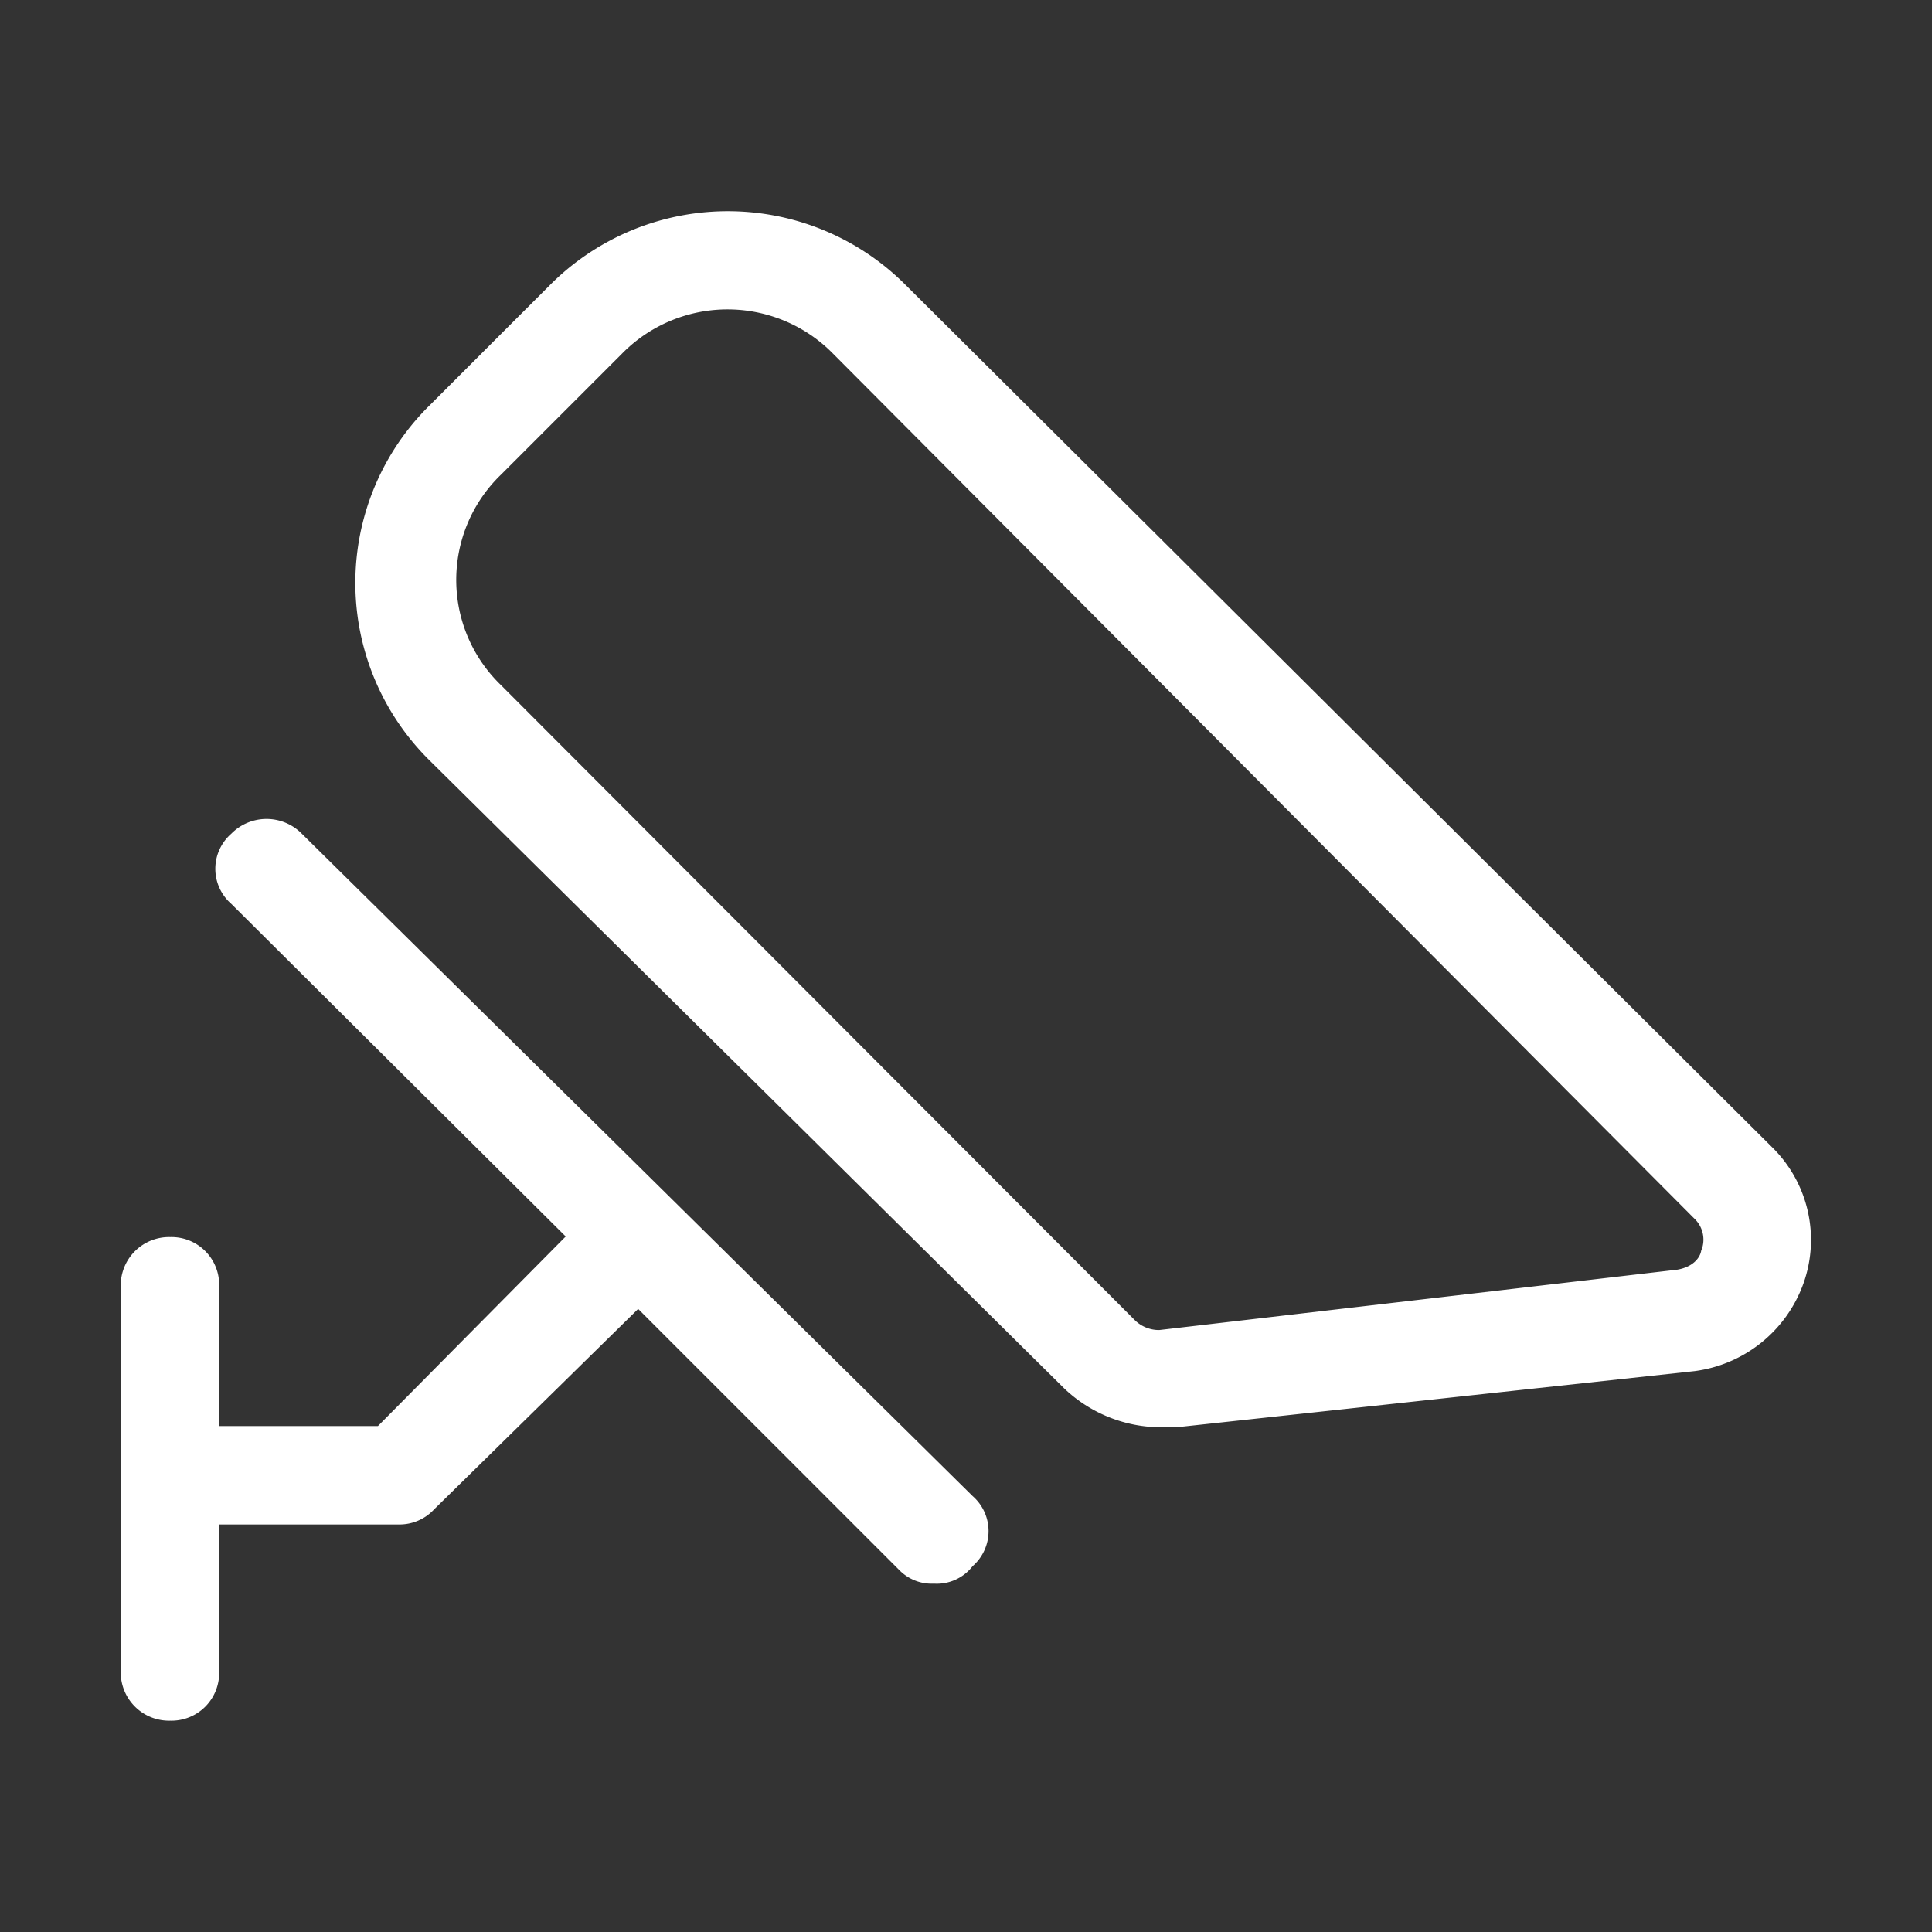 <svg id="图层_1" data-name="图层 1" xmlns="http://www.w3.org/2000/svg" viewBox="0 0 32 32"><rect x="0" y="0" width="32" height="32" fill="#333333" stroke="none"/><defs><style>.cls-1{fill:#fff;}</style></defs><title>product</title><path class="cls-1" d="M29.35,19,15,4.72a4.16,4.16,0,0,0-5.89,0l-2,2a4.13,4.13,0,0,0,0,5.87L17.63,23a2.33,2.33,0,0,0,1.57.64h.29l8.58-.93a2.22,2.22,0,0,0,1.8-1.45A2.15,2.15,0,0,0,29.35,19Zm-1.17,1.68c0,.12-.11.3-.4.35l-8.58,1a.57.57,0,0,1-.41-.17L8.3,11.35a2.42,2.42,0,0,1,0-3.49l2-2a2.45,2.45,0,0,1,3.5,0L28.07,20.19A.48.48,0,0,1,28.18,20.71ZM5,13.81a.82.82,0,0,0-1.17,0,.77.77,0,0,0,0,1.16l5.54,5.51L6.26,23.62H3.63V21.3a.79.79,0,0,0-.81-.81A.8.8,0,0,0,2,21.3v6.39a.8.8,0,0,0,.82.81.79.79,0,0,0,.81-.81V25.25h3A.78.78,0,0,0,7.19,25l3.38-3.32L14.89,26a.75.75,0,0,0,.58.23.75.75,0,0,0,.64-.29.77.77,0,0,0,0-1.16Z"/></svg>